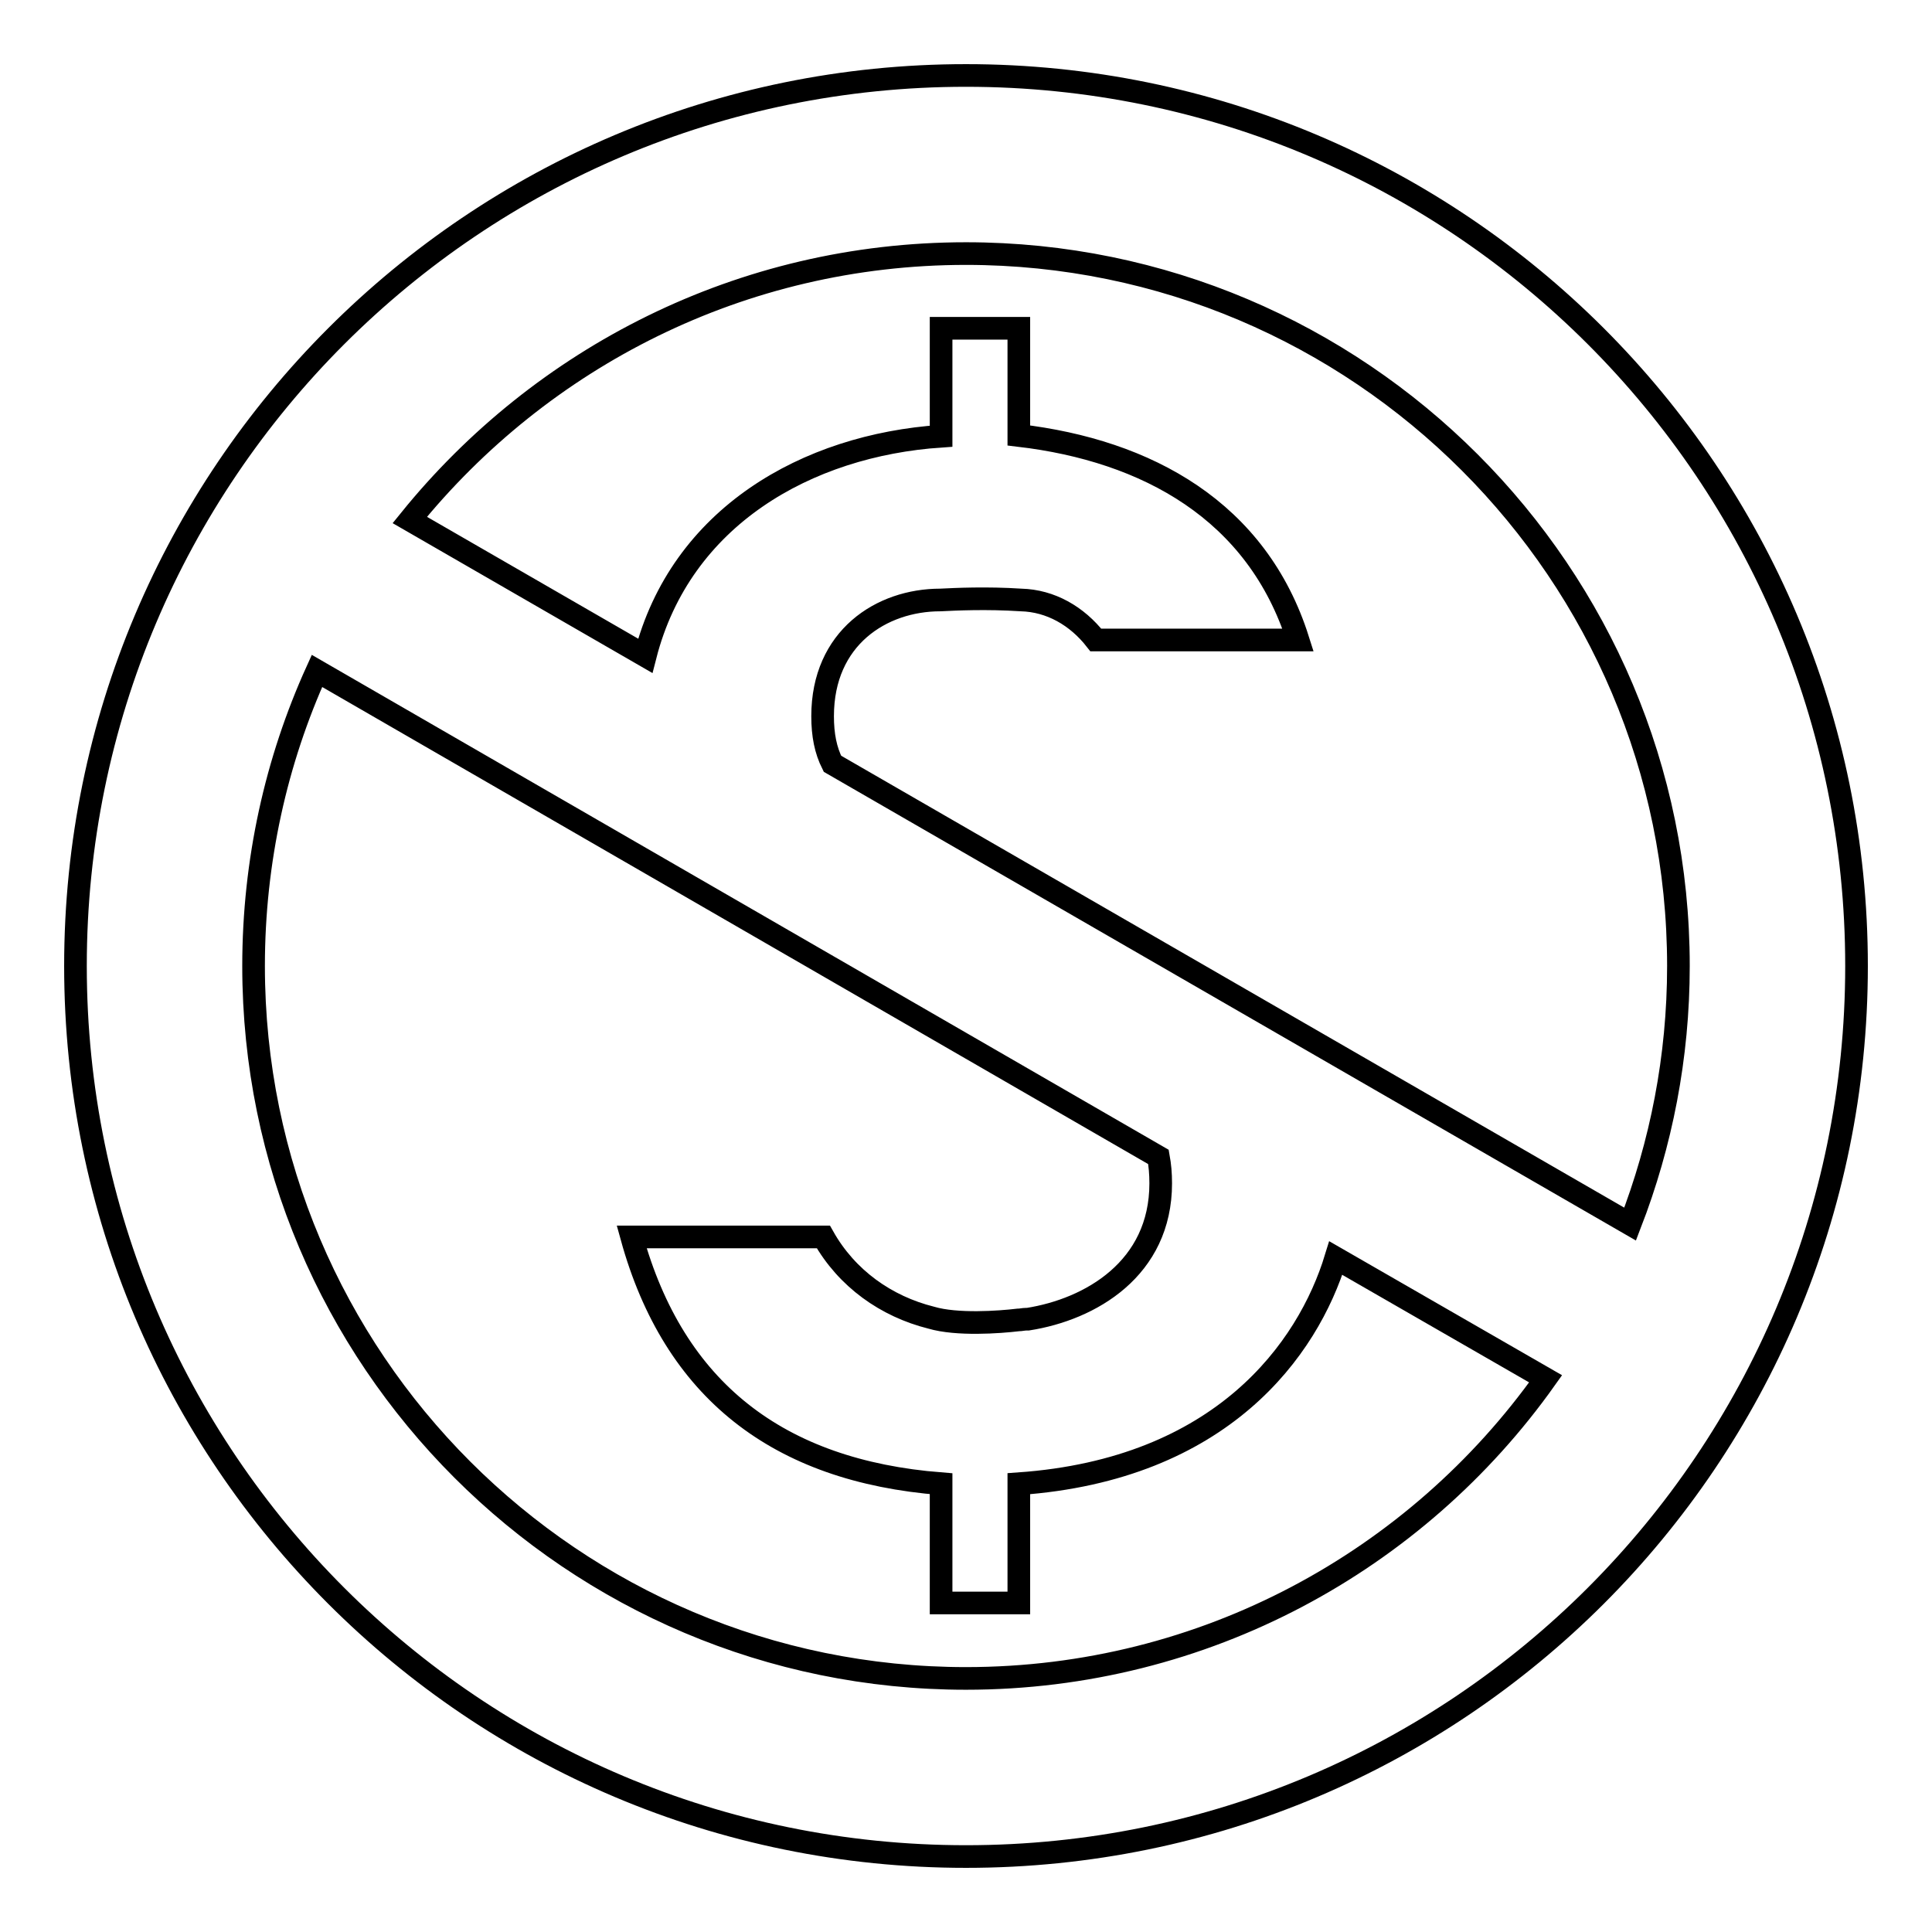 <?xml version="1.0" encoding="utf-8"?>
<!-- Svg Vector Icons : http://www.onlinewebfonts.com/icon -->
<!DOCTYPE svg PUBLIC "-//W3C//DTD SVG 1.1//EN" "http://www.w3.org/Graphics/SVG/1.1/DTD/svg11.dtd">
<svg version="1.1" xmlns="http://www.w3.org/2000/svg" xmlns:xlink="http://www.w3.org/1999/xlink" x="0px" y="0px" viewBox="0 0 256 256" enable-background="new 0 0 256 256" xml:space="preserve">
<g><g><path stroke-width="3" fill-opacity="0" stroke="#000000"  d="M128,10C62.8,10,10,62.8,10,128c0,65.2,52.8,118,118,118c65.2,0,118-52.8,118-118C246,62.8,193.2,10,128,10z M128,33.6c52.1,0,94.4,42.3,94.4,94.4c0,12.1-2.3,23.6-6.4,34.2l-105.7-61c-0.9-1.8-1.3-3.8-1.3-6.3c0-10.4,7.8-15.4,15.6-15.4c2-0.1,6.1-0.3,10.7,0c3.9,0.1,7.4,2.1,9.9,5.3H172c-5.4-17.1-20-25.1-37-27.1V43.5h-10.3v14.3C106.9,59,90.2,68.5,85.5,86.9l-31.2-18C71.7,47.4,98.2,33.6,128,33.6z M128,222.4c-52.1,0-94.4-42.3-94.4-94.4c0-13.9,3-27.2,8.4-39.1l111.5,64.4c0.2,1.1,0.3,2.2,0.3,3.5c0,11.3-9.3,16.7-17.6,18l0,0c0,0-0.1,0-0.2,0c-0.4,0-0.7,0.1-1.1,0.1l0,0c-2.5,0.3-8.1,0.7-11.5-0.3c-6-1.5-11.2-5.2-14.3-10.7H83.7c5.6,20.3,19.4,31,41,32.7v15.8H135v-15.8c26.9-1.9,38.3-17.8,42-29.9l27.8,16C187.7,206.8,159.6,222.4,128,222.4z"/></g></g>
</svg>